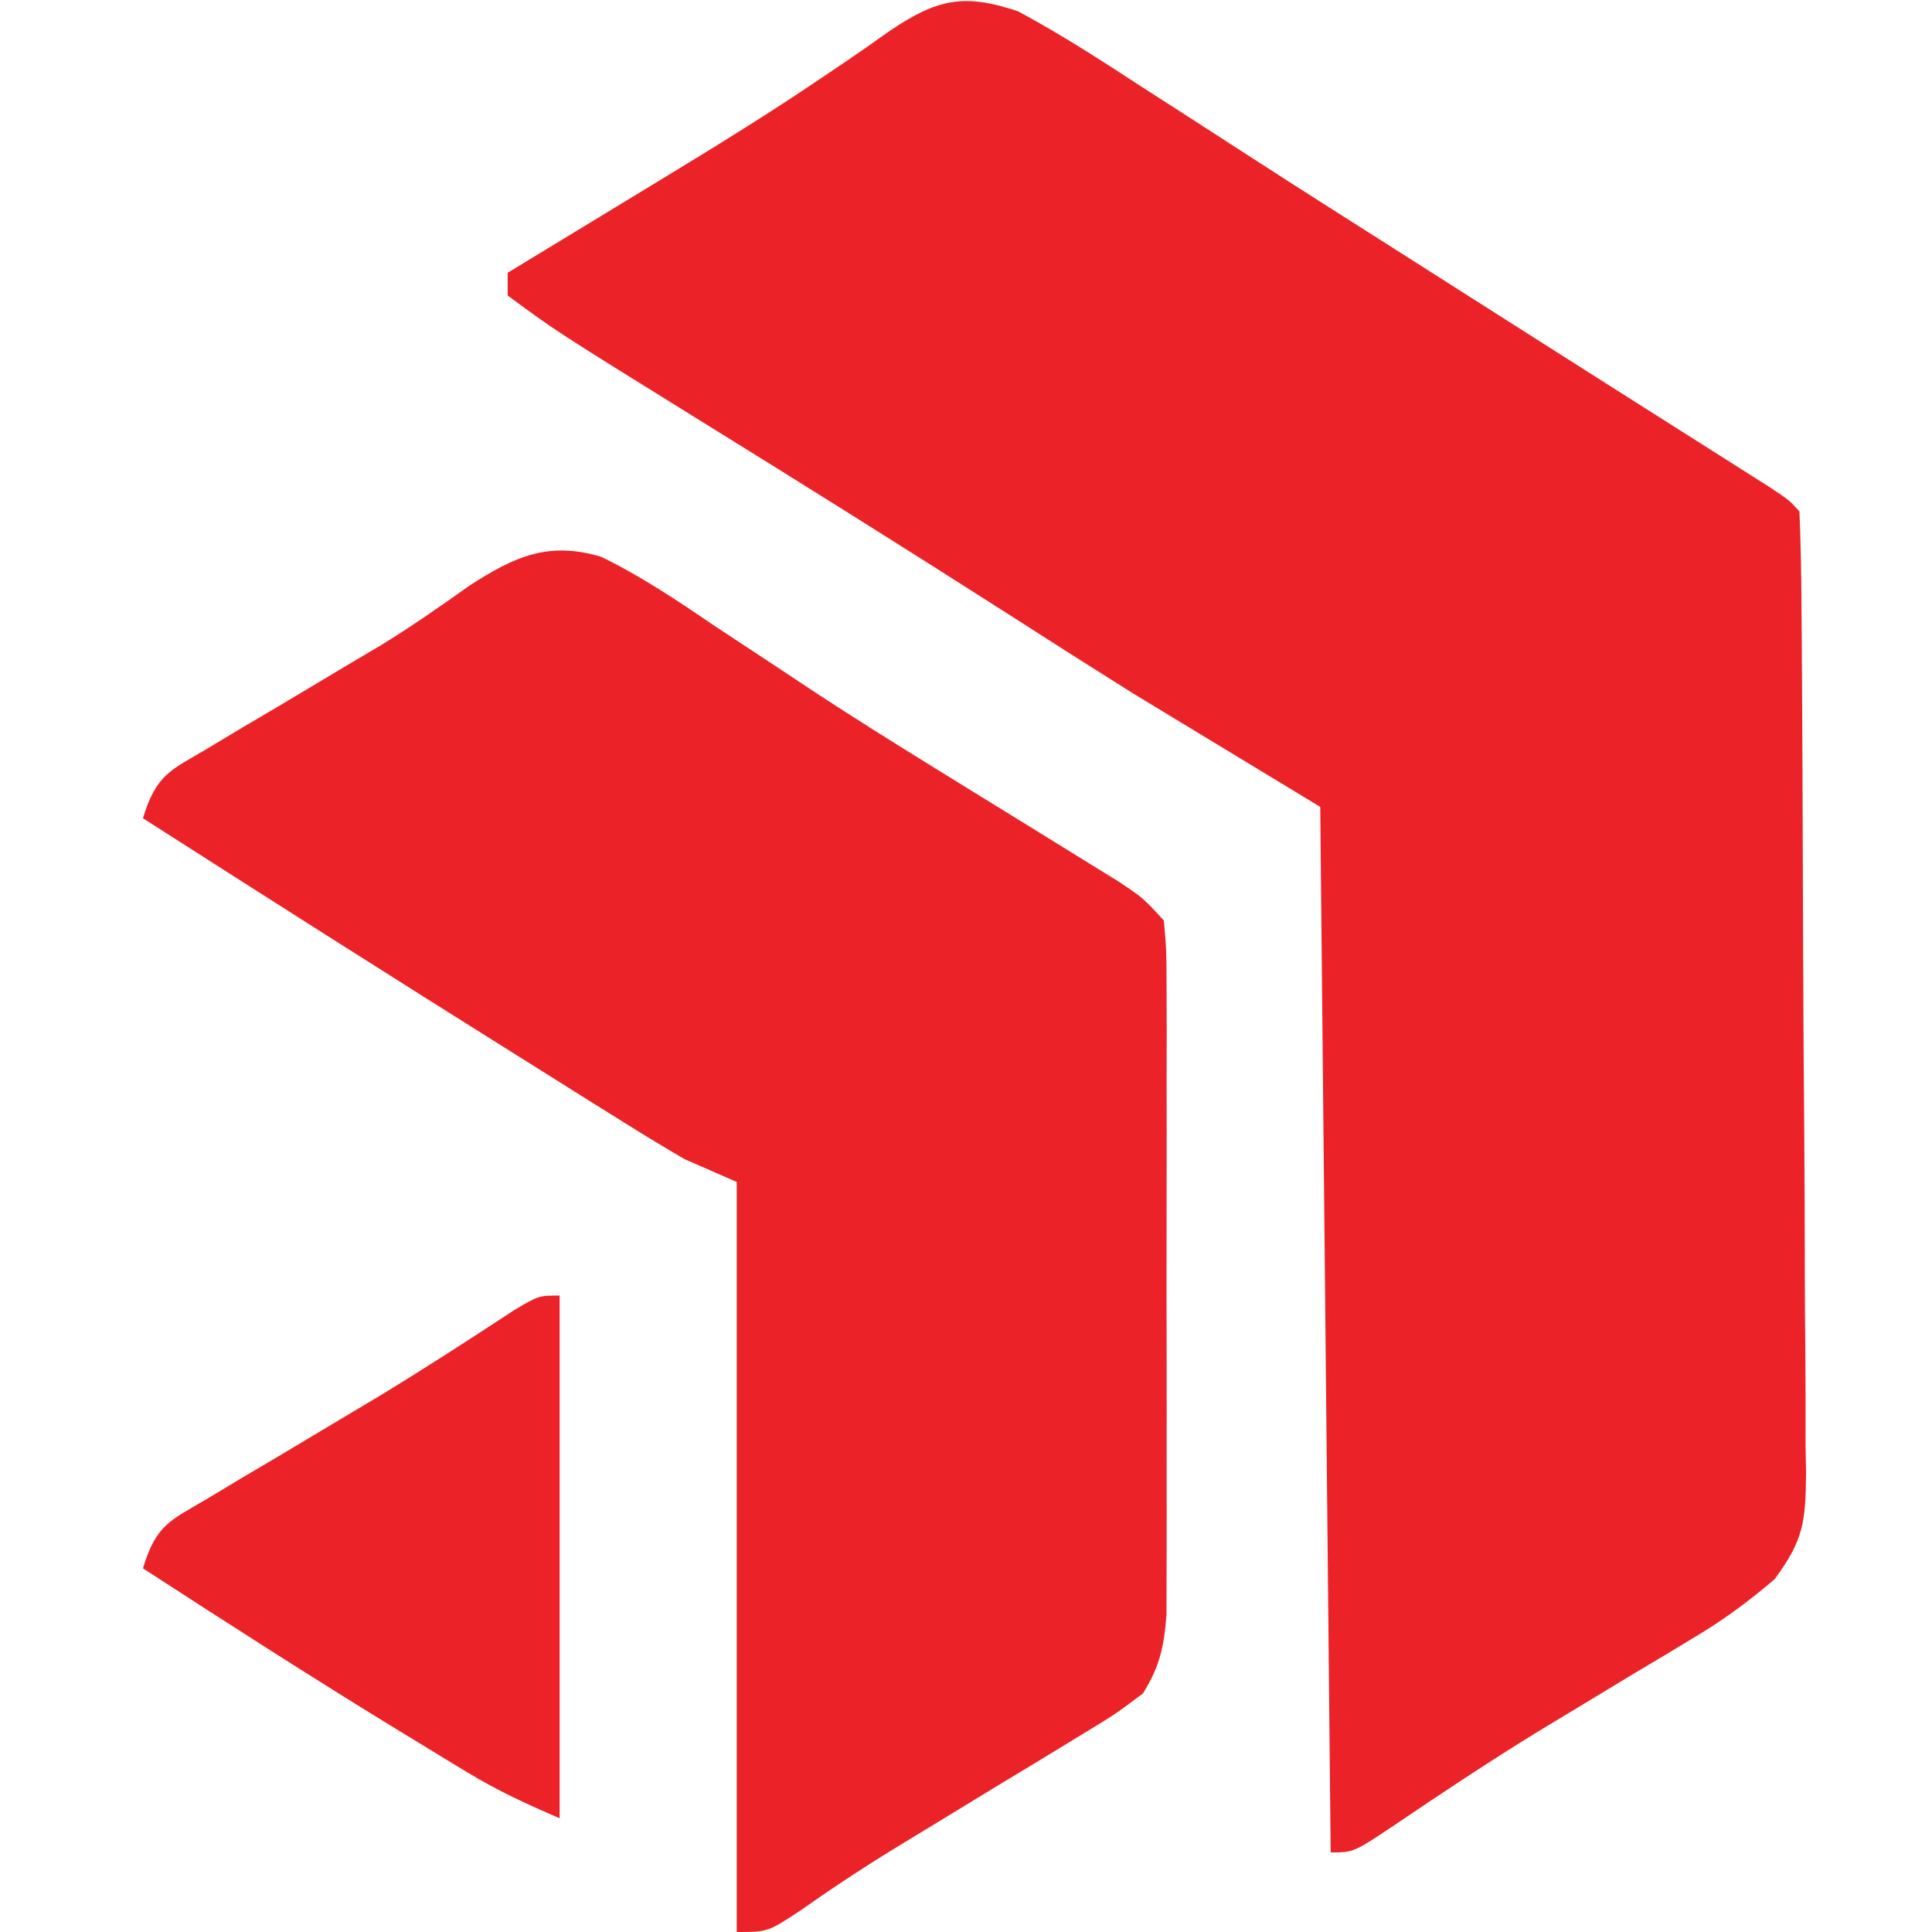 <svg width="48" height="48" viewBox="0 0 48 48" fill="none" xmlns="http://www.w3.org/2000/svg">
<path d="M25.296 0.282C26.359 0.853 27.37 1.506 28.385 2.17C28.685 2.363 28.984 2.555 29.284 2.747C29.899 3.142 30.513 3.539 31.127 3.937C32.215 4.641 33.308 5.335 34.402 6.029C35.162 6.511 35.92 6.994 36.679 7.478C37.784 8.182 38.89 8.885 39.997 9.587C40.284 9.769 40.572 9.951 40.868 10.139C41.423 10.491 41.978 10.843 42.533 11.194C42.781 11.351 43.028 11.508 43.283 11.67C43.502 11.809 43.722 11.948 43.947 12.091C44.449 12.423 44.449 12.423 44.707 12.706C44.739 13.497 44.754 14.282 44.757 15.074C44.761 15.447 44.761 15.447 44.764 15.827C44.77 16.653 44.774 17.478 44.778 18.304C44.78 18.586 44.781 18.867 44.782 19.157C44.789 20.647 44.794 22.137 44.798 23.627C44.802 25.168 44.814 26.708 44.827 28.248C44.836 29.431 44.839 30.614 44.84 31.797C44.842 32.365 44.846 32.933 44.852 33.501C44.86 34.296 44.86 35.09 44.858 35.886C44.863 36.12 44.867 36.355 44.871 36.597C44.859 37.808 44.812 38.258 44.09 39.234C43.451 39.78 42.833 40.238 42.121 40.663C41.876 40.811 41.632 40.96 41.379 41.112C41.122 41.266 40.864 41.419 40.599 41.576C40.064 41.899 39.53 42.222 38.996 42.546C38.605 42.783 38.605 42.783 38.205 43.024C37.02 43.753 35.857 44.522 34.702 45.306C33.632 46.023 33.632 46.023 33.06 46.023C32.975 37.451 32.889 28.879 32.801 20.047C31.264 19.115 29.727 18.183 28.143 17.223C27.159 16.604 26.177 15.982 25.199 15.353C22.52 13.639 19.828 11.954 17.127 10.283C13.793 8.214 13.793 8.214 12.613 7.341C12.613 7.155 12.613 6.968 12.613 6.776C12.786 6.671 12.959 6.566 13.137 6.458C13.655 6.144 14.173 5.829 14.691 5.514C15.282 5.154 15.873 4.795 16.464 4.436C17.801 3.623 19.13 2.805 20.43 1.922C20.626 1.79 20.822 1.658 21.024 1.522C21.381 1.279 21.736 1.031 22.088 0.779C23.283 -0.031 23.953 -0.171 25.296 0.282Z" fill="#EB2227"/>
<path d="M14.939 13.835C15.919 14.312 16.813 14.909 17.721 15.529C18.268 15.89 18.814 16.25 19.361 16.61C19.649 16.801 19.937 16.992 20.233 17.189C21.197 17.823 22.172 18.431 23.151 19.037C23.316 19.139 23.482 19.241 23.652 19.347C24.306 19.751 24.961 20.155 25.616 20.558C26.071 20.838 26.526 21.12 26.98 21.401C27.242 21.562 27.503 21.724 27.772 21.89C28.398 22.306 28.398 22.306 28.916 22.87C28.981 23.617 28.981 23.617 28.983 24.576C28.984 24.934 28.986 25.292 28.987 25.661C28.986 26.053 28.985 26.446 28.984 26.839C28.985 27.241 28.985 27.642 28.986 28.044C28.986 28.886 28.985 29.729 28.983 30.572C28.98 31.651 28.982 32.73 28.985 33.809C28.987 34.639 28.986 35.469 28.985 36.299C28.984 36.697 28.985 37.094 28.986 37.492C28.987 38.049 28.985 38.606 28.983 39.163C28.982 39.48 28.982 39.797 28.981 40.123C28.916 40.938 28.812 41.395 28.398 42.071C27.707 42.591 27.707 42.591 26.835 43.119C26.68 43.215 26.524 43.31 26.364 43.408C25.868 43.712 25.37 44.012 24.871 44.312C24.38 44.61 23.889 44.91 23.398 45.21C23.081 45.403 22.764 45.596 22.447 45.788C21.59 46.309 20.754 46.853 19.931 47.436C19.08 48 19.08 48 18.304 48C18.304 41.85 18.304 35.701 18.304 29.365C17.877 29.178 17.45 28.992 17.01 28.8C16.508 28.507 16.01 28.205 15.516 27.895C15.225 27.713 14.934 27.532 14.633 27.344C14.32 27.147 14.007 26.95 13.693 26.753C13.372 26.551 13.05 26.35 12.728 26.148C9.66 24.226 6.603 22.282 3.551 20.329C3.887 19.229 4.238 19.141 5.159 18.594C5.439 18.426 5.718 18.258 6.006 18.085C6.448 17.825 6.448 17.825 6.899 17.559C7.473 17.216 8.047 16.873 8.621 16.53C8.902 16.363 9.183 16.197 9.472 16.026C10.222 15.565 10.936 15.068 11.656 14.555C12.79 13.819 13.637 13.443 14.939 13.835Z" fill="#EB2227"/>
<path d="M13.904 32.188C13.904 36.474 13.904 40.761 13.904 45.176C13.082 44.818 12.377 44.498 11.619 44.038C11.435 43.927 11.251 43.816 11.062 43.701C10.868 43.582 10.674 43.464 10.474 43.341C10.273 43.218 10.071 43.096 9.863 42.969C7.74 41.67 5.643 40.322 3.551 38.965C3.885 37.87 4.225 37.784 5.141 37.24C5.418 37.073 5.695 36.906 5.981 36.735C6.273 36.562 6.566 36.389 6.867 36.212C7.435 35.872 8.003 35.533 8.571 35.193C8.852 35.025 9.133 34.857 9.423 34.685C10.555 33.998 11.666 33.277 12.776 32.549C13.386 32.188 13.386 32.188 13.904 32.188Z" fill="#EB2227"/>
</svg>
